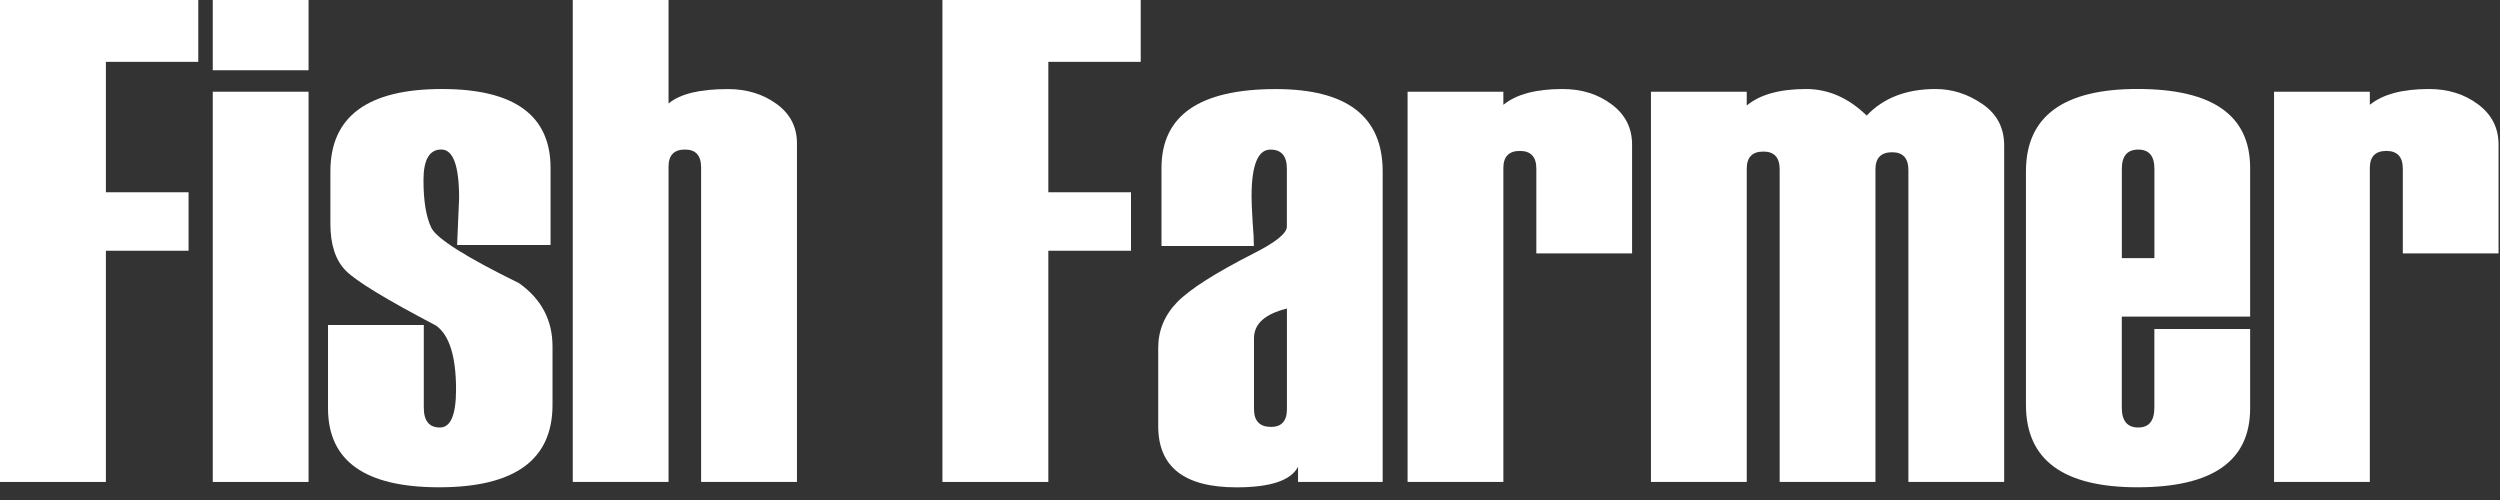 <svg width="160" height="32" viewBox="0 0 160 32" fill="none" xmlns="http://www.w3.org/2000/svg">
<rect x="0" y="0" width="160" height="32" fill="#333333" stroke="none"/>
<path d="M12.69 3.958H6.777V12.305H12.068V16.047H6.777V30.845H0V0H12.69V3.958Z" fill="white"/>
<path d="M19.748 4.496H13.617V0H19.748V4.496ZM19.748 30.845H13.617V5.87H19.748V30.845Z" fill="white"/>
<path d="M20.993 20.8H27.123V26.091C27.123 26.937 27.468 27.36 28.155 27.36C28.842 27.36 29.187 26.551 29.187 24.931C29.187 22.823 28.764 21.46 27.918 20.844C24.721 19.166 22.793 17.995 22.133 17.325C21.473 16.659 21.145 15.657 21.145 14.325V10.968C21.145 7.457 23.527 5.697 28.287 5.697C32.919 5.697 35.236 7.382 35.236 10.752V15.678H29.255L29.383 12.687C29.383 10.606 29.004 9.568 28.243 9.568C27.482 9.568 27.103 10.221 27.103 11.527C27.103 12.873 27.272 13.891 27.607 14.582C27.945 15.268 29.819 16.453 33.233 18.131C34.654 19.149 35.361 20.495 35.361 22.174V25.915C35.361 29.43 32.942 31.186 28.101 31.186C23.361 31.186 20.993 29.502 20.993 26.132V20.8Z" fill="white"/>
<path d="M51.002 30.845H44.871V10.711C44.871 9.95 44.526 9.571 43.84 9.571C43.136 9.571 42.787 9.936 42.787 10.667V30.845H36.657V0H42.787V6.624C43.518 6.009 44.783 5.701 46.583 5.701C47.784 5.701 48.823 6.015 49.696 6.648C50.569 7.281 51.005 8.12 51.005 9.165V30.845H51.002Z" fill="white"/>
<path d="M73.006 3.958H67.093V12.305H72.384V16.047H67.093V30.845H60.316V0H73.006V3.958Z" fill="white"/>
<path d="M88.494 30.845H83.074V29.877C82.614 30.753 81.305 31.19 79.136 31.19C75.794 31.19 74.126 29.884 74.126 27.275V22.265C74.126 21.145 74.532 20.171 75.34 19.338C76.149 18.506 77.783 17.467 80.232 16.219C81.653 15.502 82.36 14.93 82.36 14.497V10.799C82.36 9.98 82.009 9.574 81.305 9.574C80.503 9.574 80.1 10.572 80.1 12.565C80.1 12.924 80.121 13.455 80.165 14.155C80.222 14.859 80.249 15.39 80.249 15.745H74.335V10.755C74.335 7.385 76.775 5.701 81.65 5.701C86.21 5.701 88.491 7.456 88.491 10.972V30.845H88.494ZM82.364 26.179V19.748C80.96 20.093 80.256 20.722 80.256 21.642V26.183C80.256 26.944 80.621 27.323 81.352 27.323C82.025 27.319 82.364 26.94 82.364 26.179Z" fill="white"/>
<path d="M104.456 16.219H98.326V10.799C98.326 10.038 97.974 9.659 97.27 9.659C96.567 9.659 96.215 10.024 96.215 10.755V30.845H90.085V5.87H96.215V6.709C97.034 6.036 98.296 5.697 100.001 5.697C101.219 5.697 102.267 6.022 103.14 6.675C104.013 7.328 104.453 8.184 104.453 9.246V16.219H104.456Z" fill="white"/>
<path d="M128.267 30.845H122.137V10.884C122.137 10.123 121.788 9.744 121.095 9.744C120.384 9.744 120.029 10.109 120.029 10.84V30.845H113.899V10.84C113.899 10.079 113.55 9.7 112.857 9.7C112.146 9.7 111.791 10.065 111.791 10.796V30.845H105.661V5.87H111.791V6.753C112.637 6.049 113.906 5.697 115.597 5.697C117.015 5.697 118.307 6.266 119.467 7.396C120.543 6.262 122.015 5.697 123.879 5.697C124.942 5.697 125.936 6.015 126.87 6.655C127.804 7.294 128.267 8.177 128.267 9.311V30.845Z" fill="white"/>
<path d="M144.013 20.262H135.795V26.091C135.795 26.937 136.147 27.36 136.847 27.36C137.534 27.36 137.879 26.937 137.879 26.091V21.057H144.009V26.132C144.009 29.502 141.607 31.186 136.803 31.186C132.043 31.186 129.661 29.43 129.661 25.915V10.965C129.661 7.453 132.043 5.694 136.803 5.694C141.607 5.694 144.009 7.379 144.009 10.748V20.262H144.013ZM137.882 16.52V10.799C137.882 9.98 137.537 9.574 136.85 9.574C136.147 9.574 135.798 9.984 135.798 10.799V16.52H137.882Z" fill="white"/>
<path d="M159.91 16.219H153.78V10.799C153.78 10.038 153.428 9.659 152.724 9.659C152.021 9.659 151.669 10.024 151.669 10.755V30.845H145.539V5.87H151.669V6.709C152.488 6.036 153.75 5.697 155.455 5.697C156.673 5.697 157.721 6.022 158.594 6.675C159.467 7.328 159.907 8.184 159.907 9.246V16.219H159.91Z" fill="white"/>
</svg>
